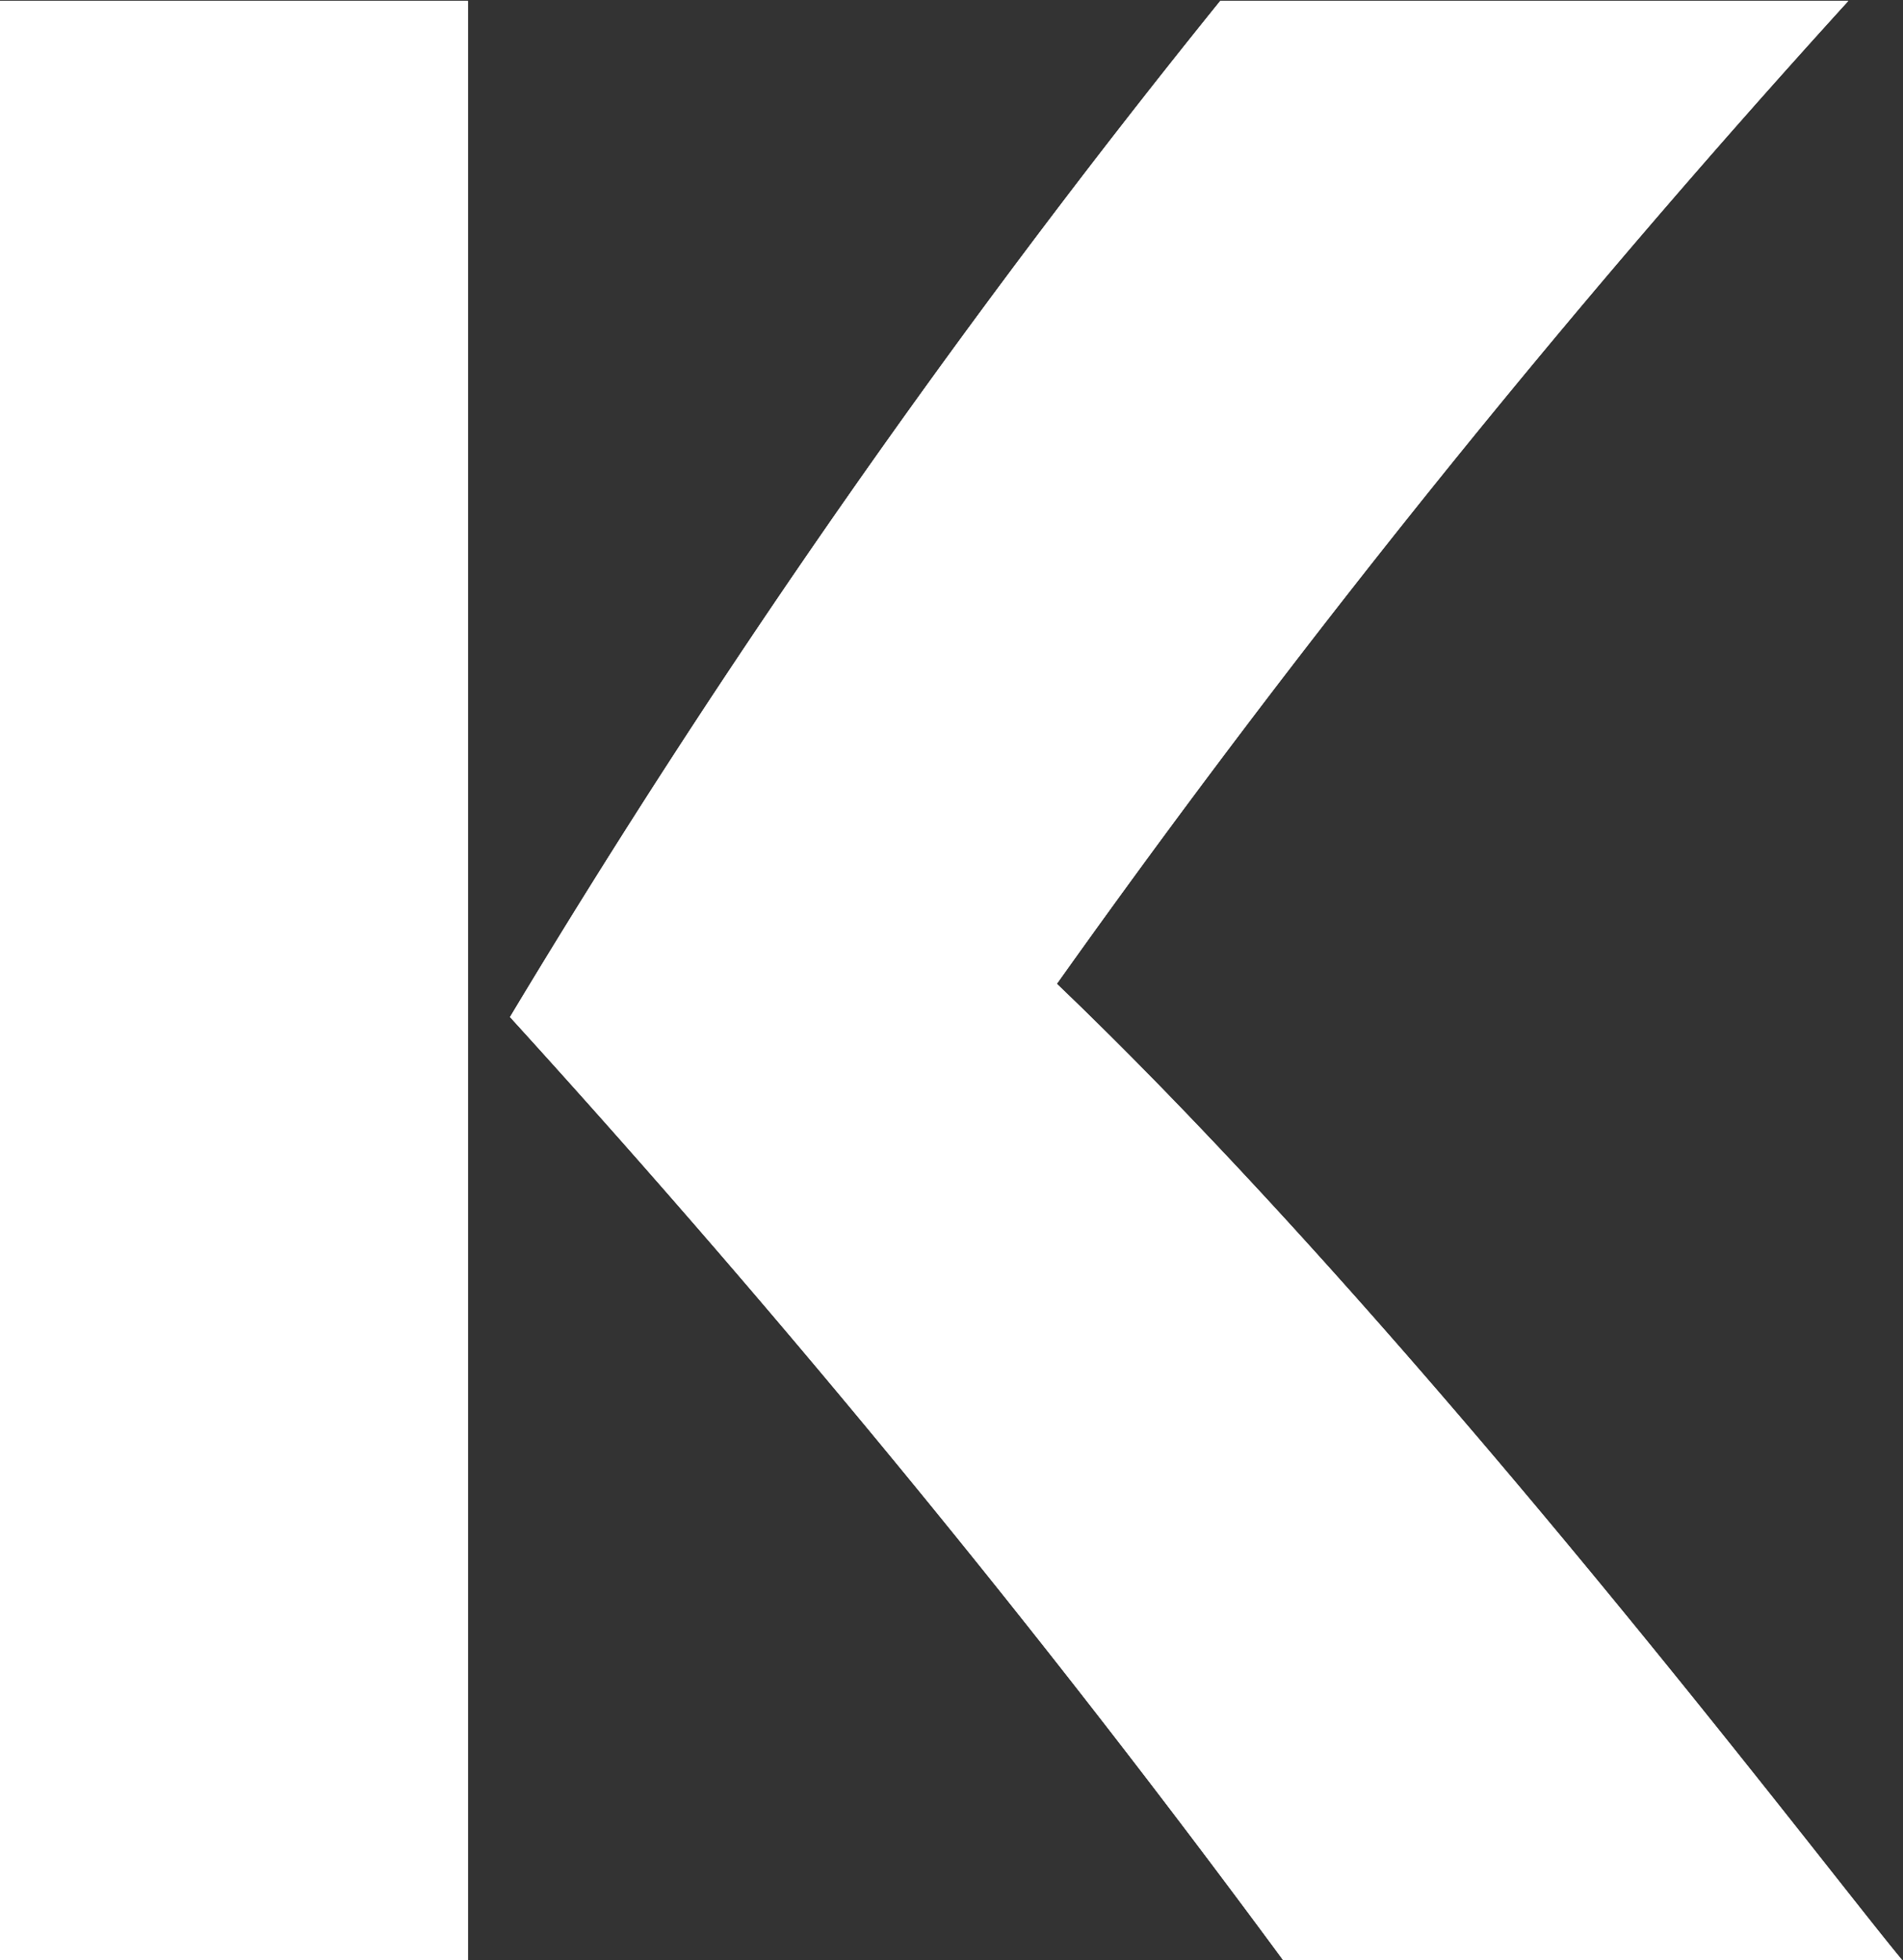<svg id="mv_ttl-k.svg" xmlns="http://www.w3.org/2000/svg" width="27.063" height="27.875" viewBox="0 0 27.063 27.875">
  <rect x="0" y="0" width="27.063" height="27.875" fill="#333333" stroke="none"/>
  <defs>
    <style>
      .cls-1 {
        fill: #fff;
        fill-rule: evenodd;
      }
    </style>
  </defs>
  <path id="logo" class="cls-1" d="M87.4,70.384V42.514h6.659v27.87H87.4Zm26.289-27.87a149.607,149.607,0,0,0-11.255,13.978c5.2,4.973,10.954,12.606,12.028,13.892H105.66a167.452,167.452,0,0,0-11-13.42,127.455,127.455,0,0,1,10.1-14.45h8.934Z" transform="translate(-87.406 -42.5)"/>
  <path id="logo-2" data-name="logo" class="cls-1" d="M87.4,70.384V42.514h6.659v27.87H87.4Zm26.289-27.87a149.607,149.607,0,0,0-11.255,13.978c5.2,4.973,10.954,12.606,12.028,13.892H105.66a167.452,167.452,0,0,0-11-13.42,127.455,127.455,0,0,1,10.1-14.45h8.934Z" transform="translate(-87.406 -42.5)"/>
  <path id="logo-3" data-name="logo" class="cls-1" d="M87.4,70.384V42.514h6.659v27.87H87.4Zm26.289-27.87a149.607,149.607,0,0,0-11.255,13.978c5.2,4.973,10.954,12.606,12.028,13.892H105.66a167.452,167.452,0,0,0-11-13.42,127.455,127.455,0,0,1,10.1-14.45h8.934Z" transform="translate(-87.406 -42.5)"/>
</svg>
